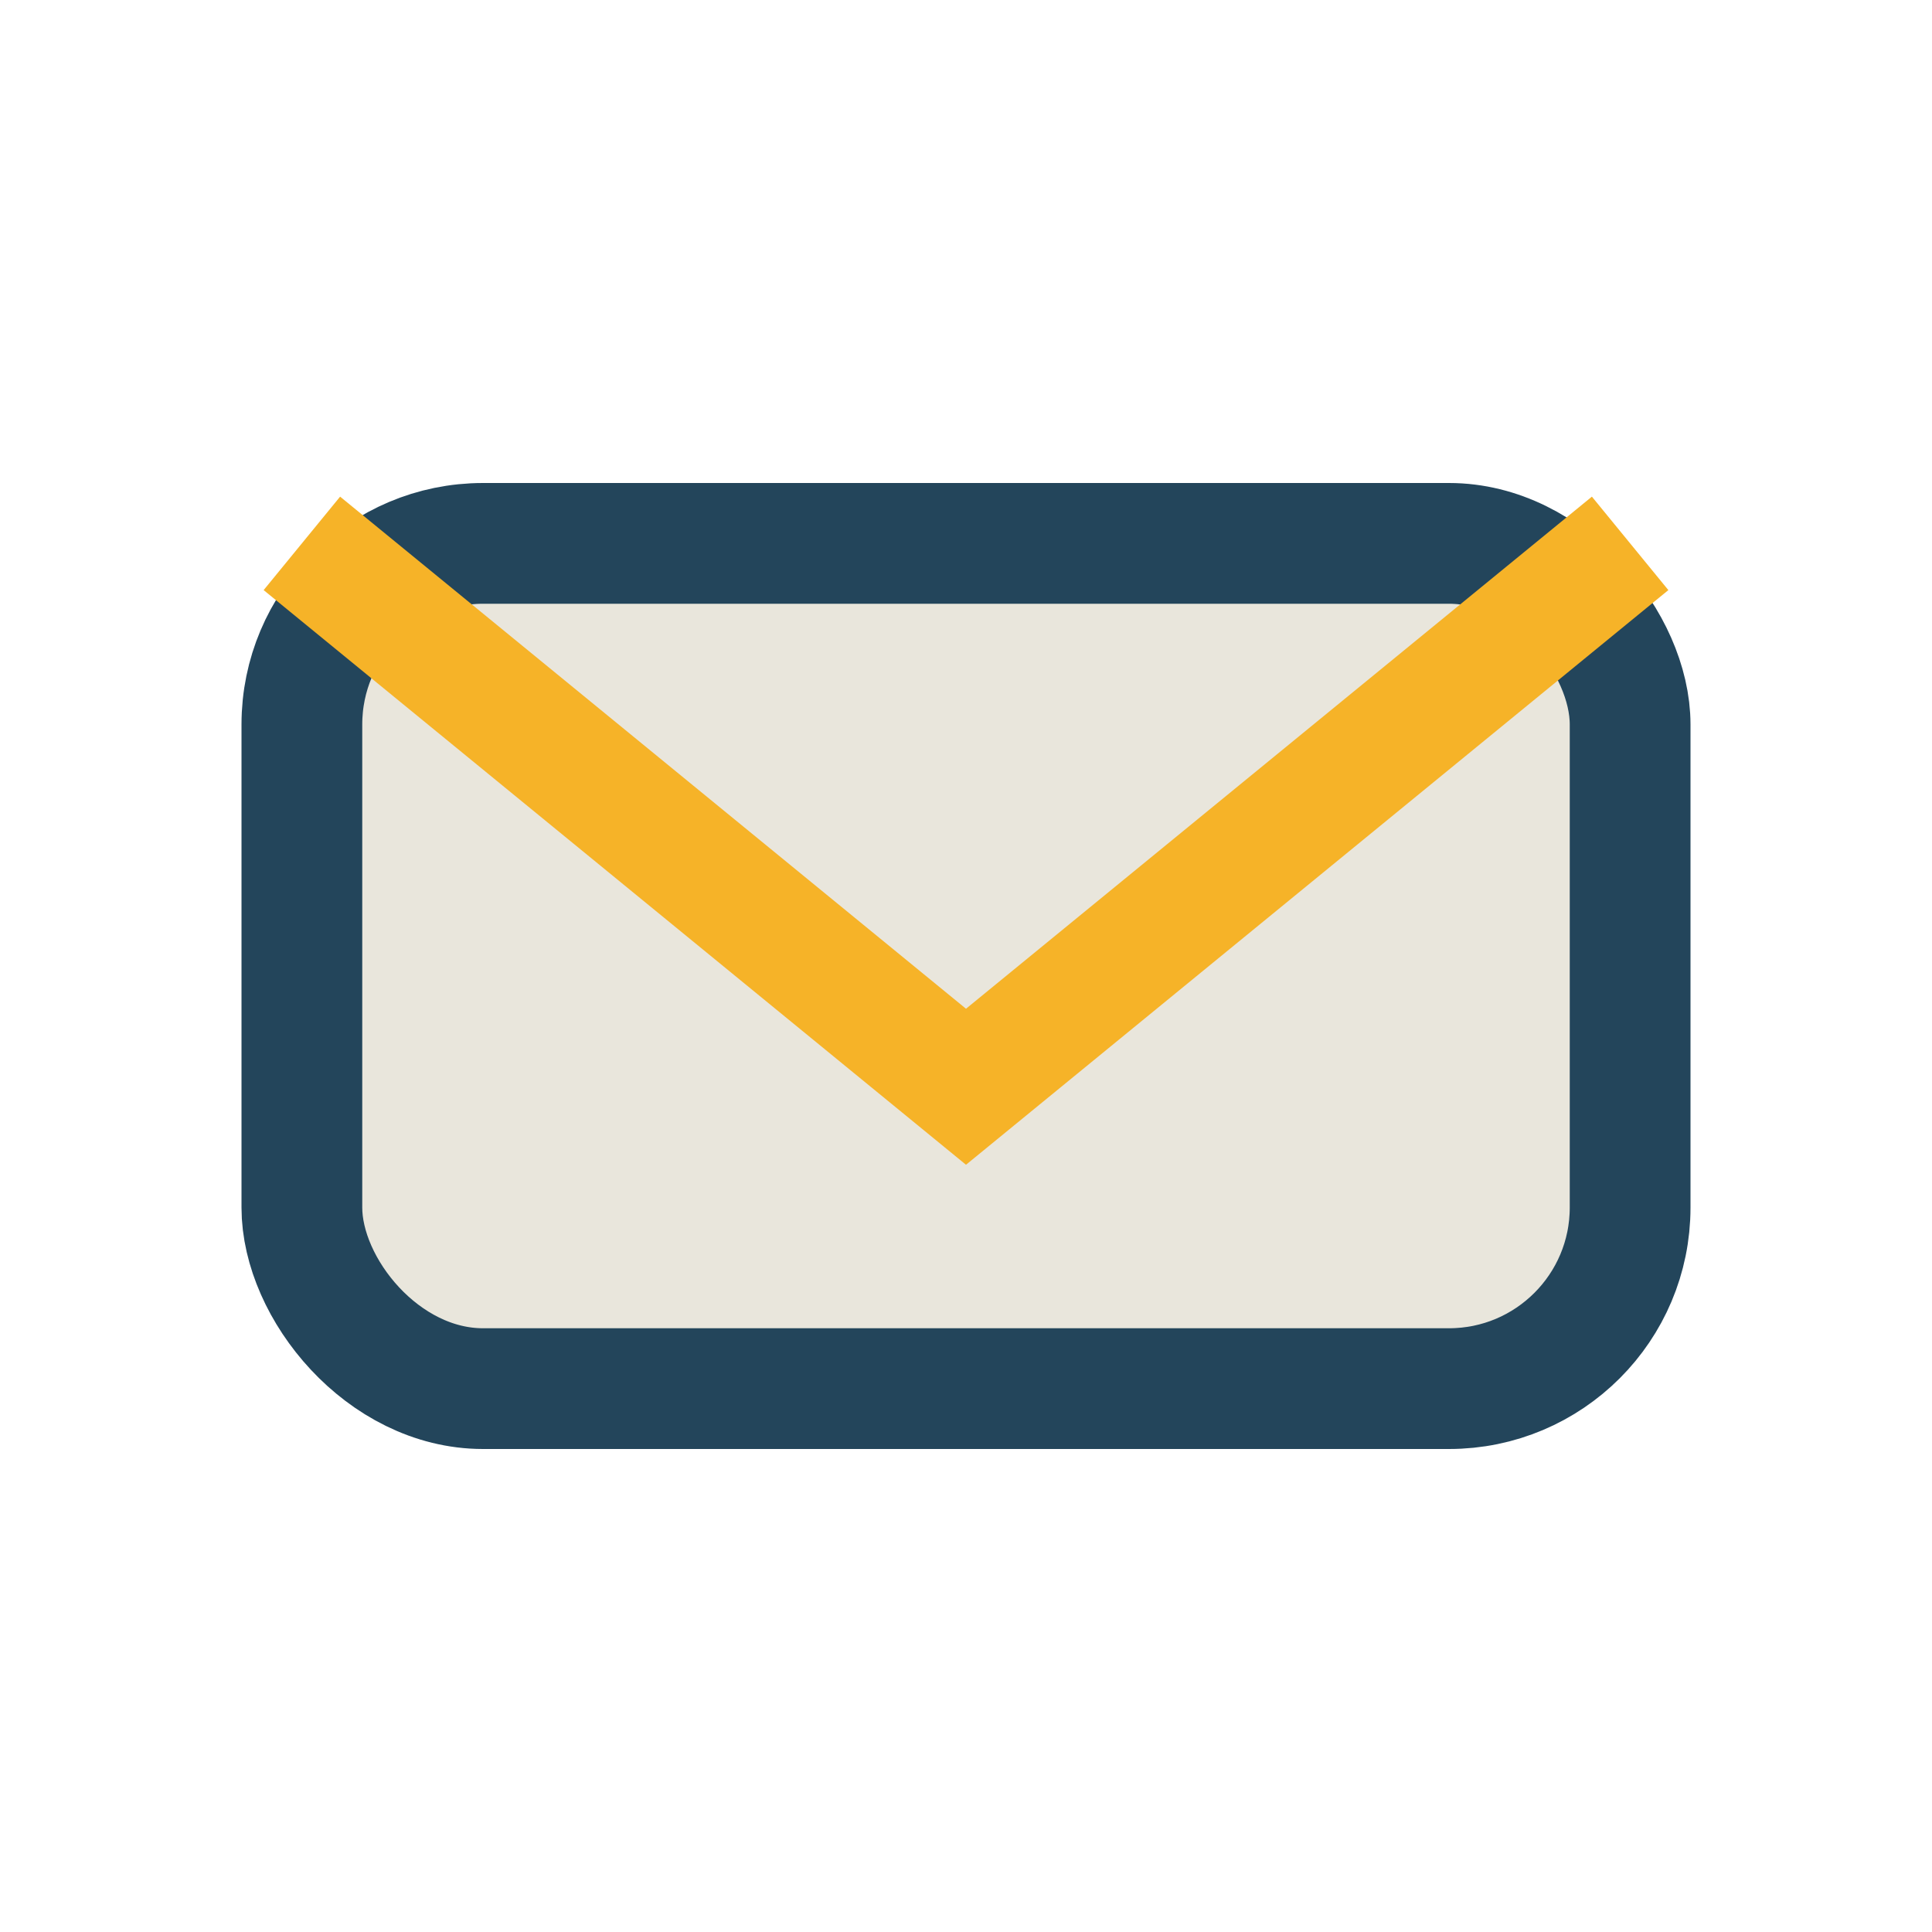 <?xml version="1.0" encoding="UTF-8"?>
<svg xmlns="http://www.w3.org/2000/svg" width="32" height="32" viewBox="0 0 32 32"><rect x="5" y="9" width="22" height="14" rx="3" fill="#E9E6DC" stroke="#23455B" stroke-width="2"/><path d="M5 9l11 9 11-9" fill="none" stroke="#F6B328" stroke-width="2"/></svg>
